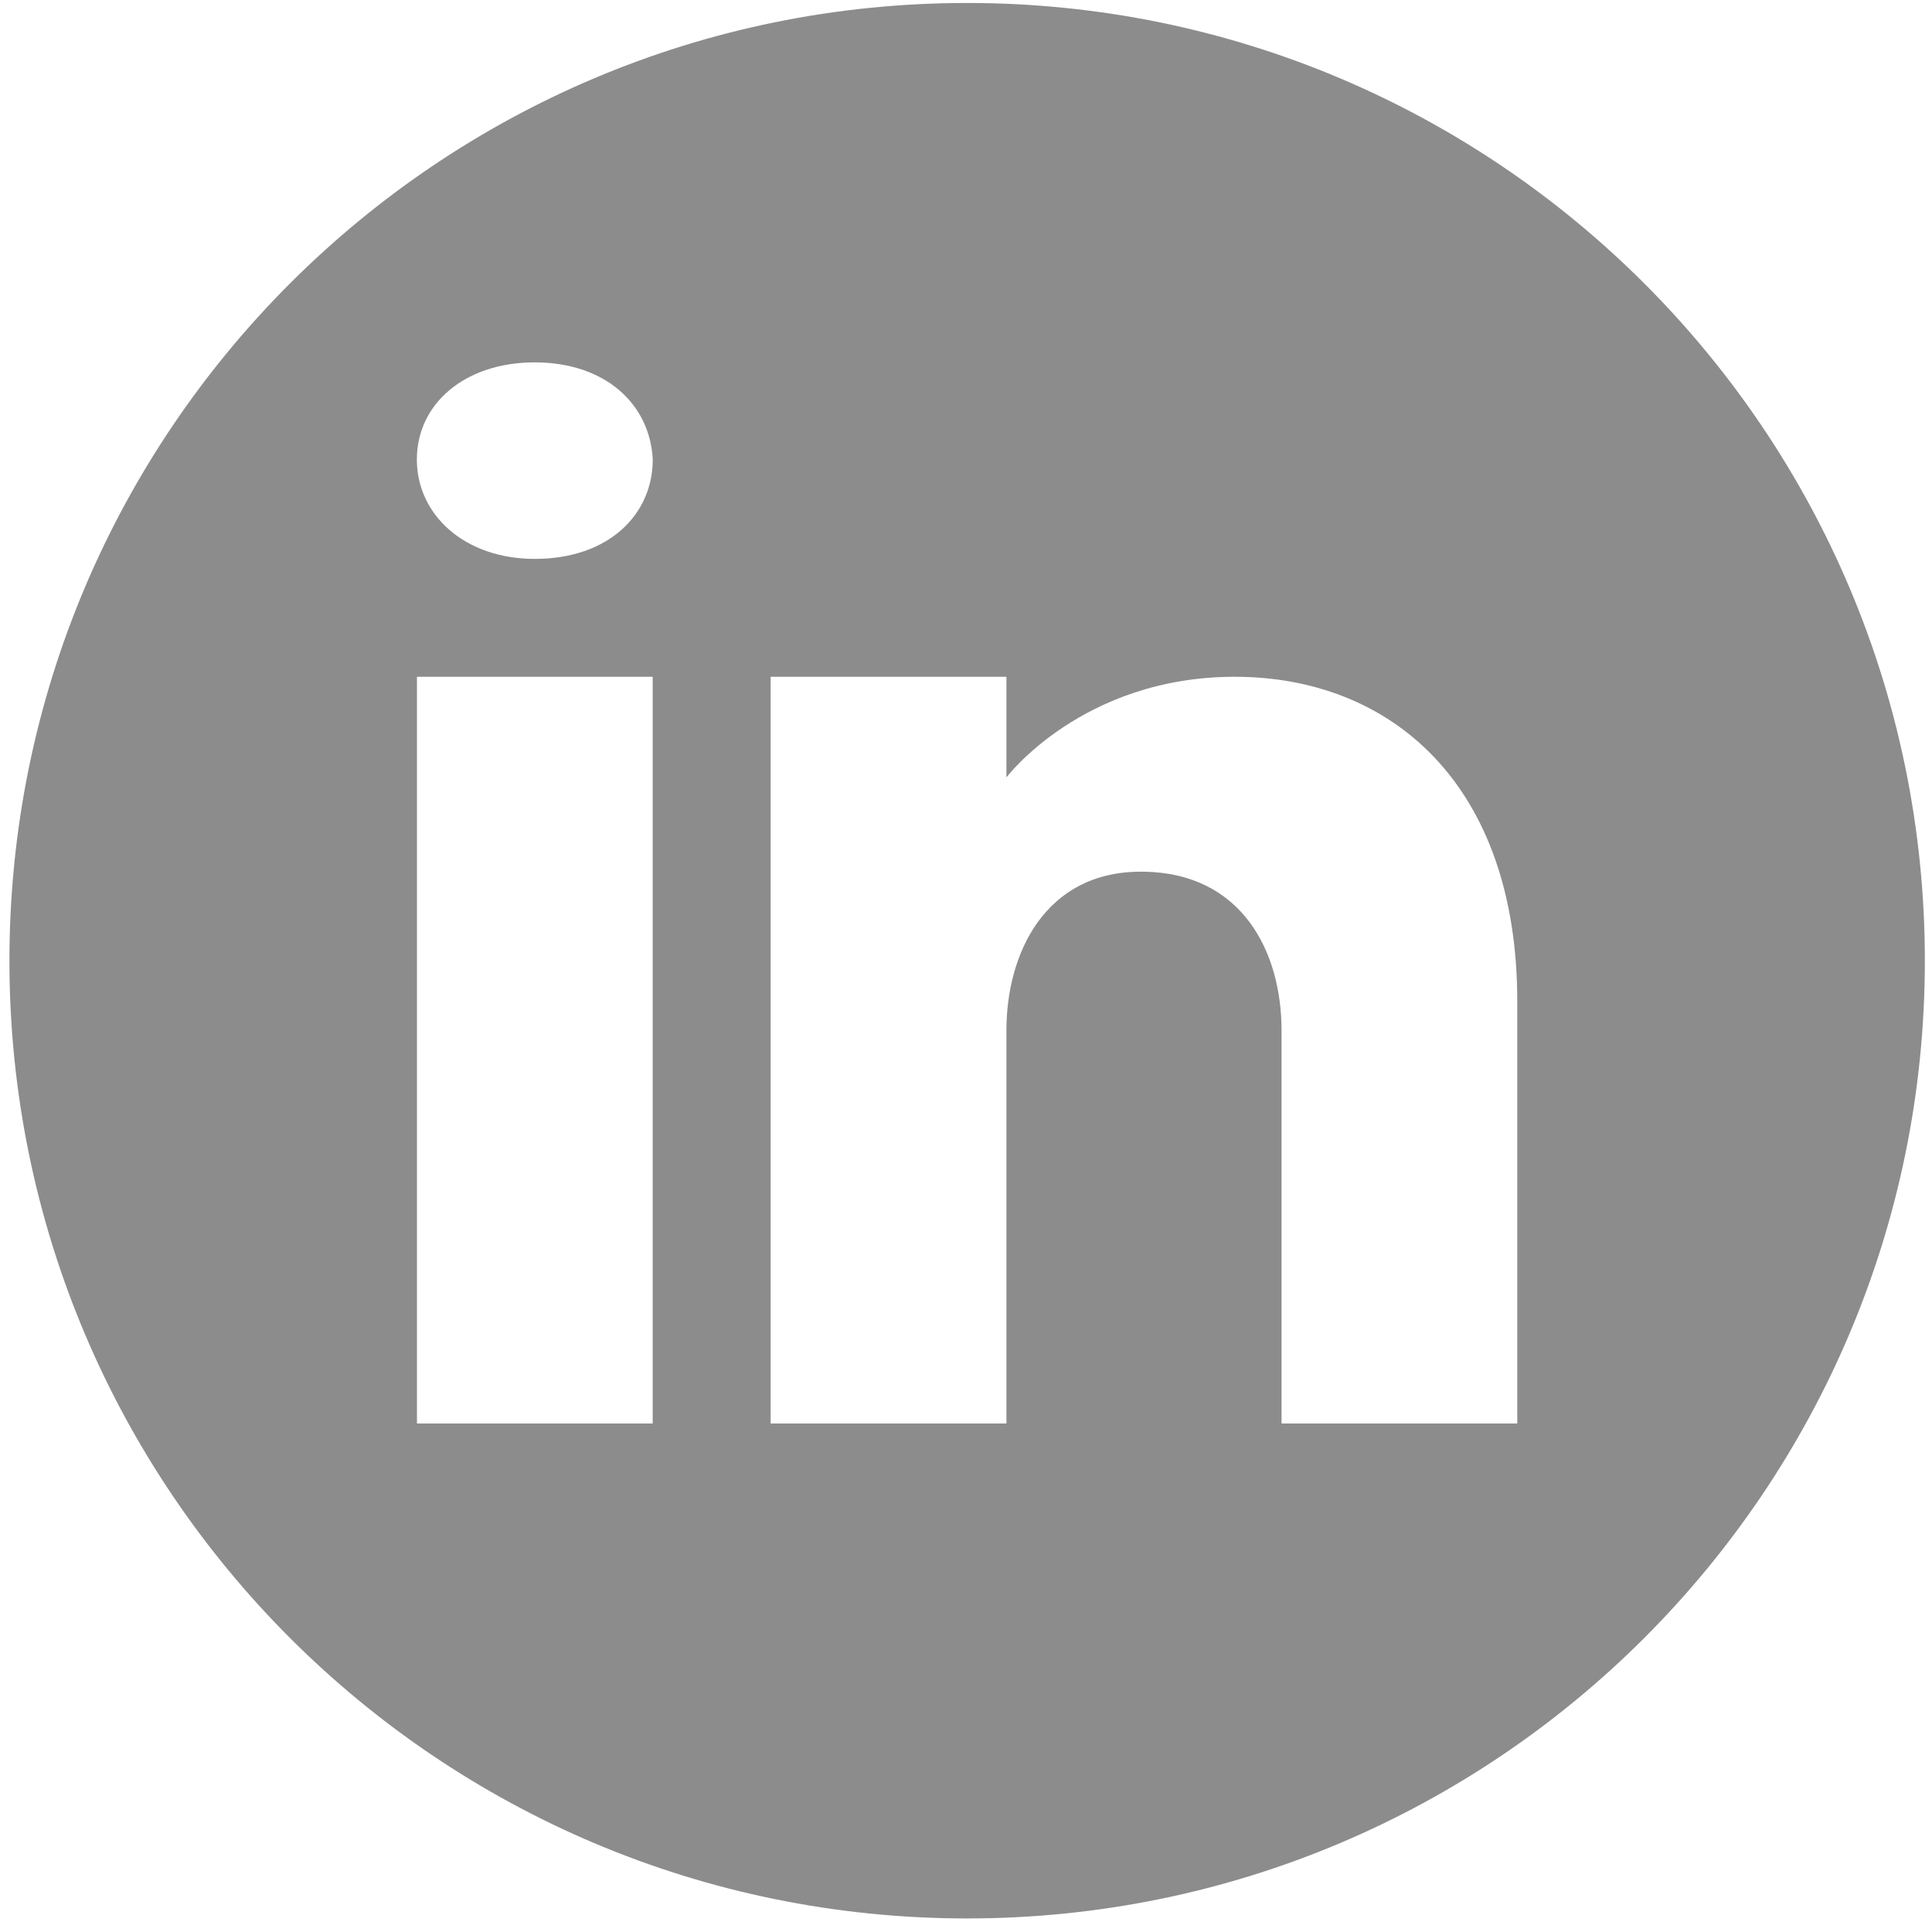 <?xml version="1.0" encoding="utf-8"?>
<!-- Generator: Adobe Illustrator 16.0.0, SVG Export Plug-In . SVG Version: 6.00 Build 0)  -->
<!DOCTYPE svg PUBLIC "-//W3C//DTD SVG 1.1//EN" "http://www.w3.org/Graphics/SVG/1.1/DTD/svg11.dtd">
<svg version="1.1" id="Calque_1" xmlns="http://www.w3.org/2000/svg" xmlns:xlink="http://www.w3.org/1999/xlink" x="0px" y="0px"
	 width="33.792px" height="33.622px" viewBox="0 0 33.792 33.622" enable-background="new 0 0 33.792 33.622" xml:space="preserve">
<path fill="#8C8C8C" d="M16.916,0.052c-9.252,0-16.751,7.5-16.751,16.751s7.499,16.751,16.751,16.751
	c9.251,0,16.751-7.5,16.751-16.751S26.167,0.052,16.916,0.052 M11.417,24.897H7.293v-13.06h4.123V24.897z M9.354,9.775
	c-1.237,0-2.063-0.777-2.063-1.739c0-0.963,0.825-1.698,2.063-1.698c1.238,0,2.015,0.735,2.063,1.698
	C11.417,8.999,10.647,9.775,9.354,9.775 M26.539,24.897h-4.124v-6.874c0-1.375-0.688-2.749-2.405-2.777h-0.056
	c-1.664,0-2.351,1.416-2.351,2.777v6.874h-4.124v-13.06h4.124v1.76c0,0,1.327-1.76,3.994-1.76c2.729,0,4.941,1.876,4.941,5.678
	V24.897z"/>
</svg>
